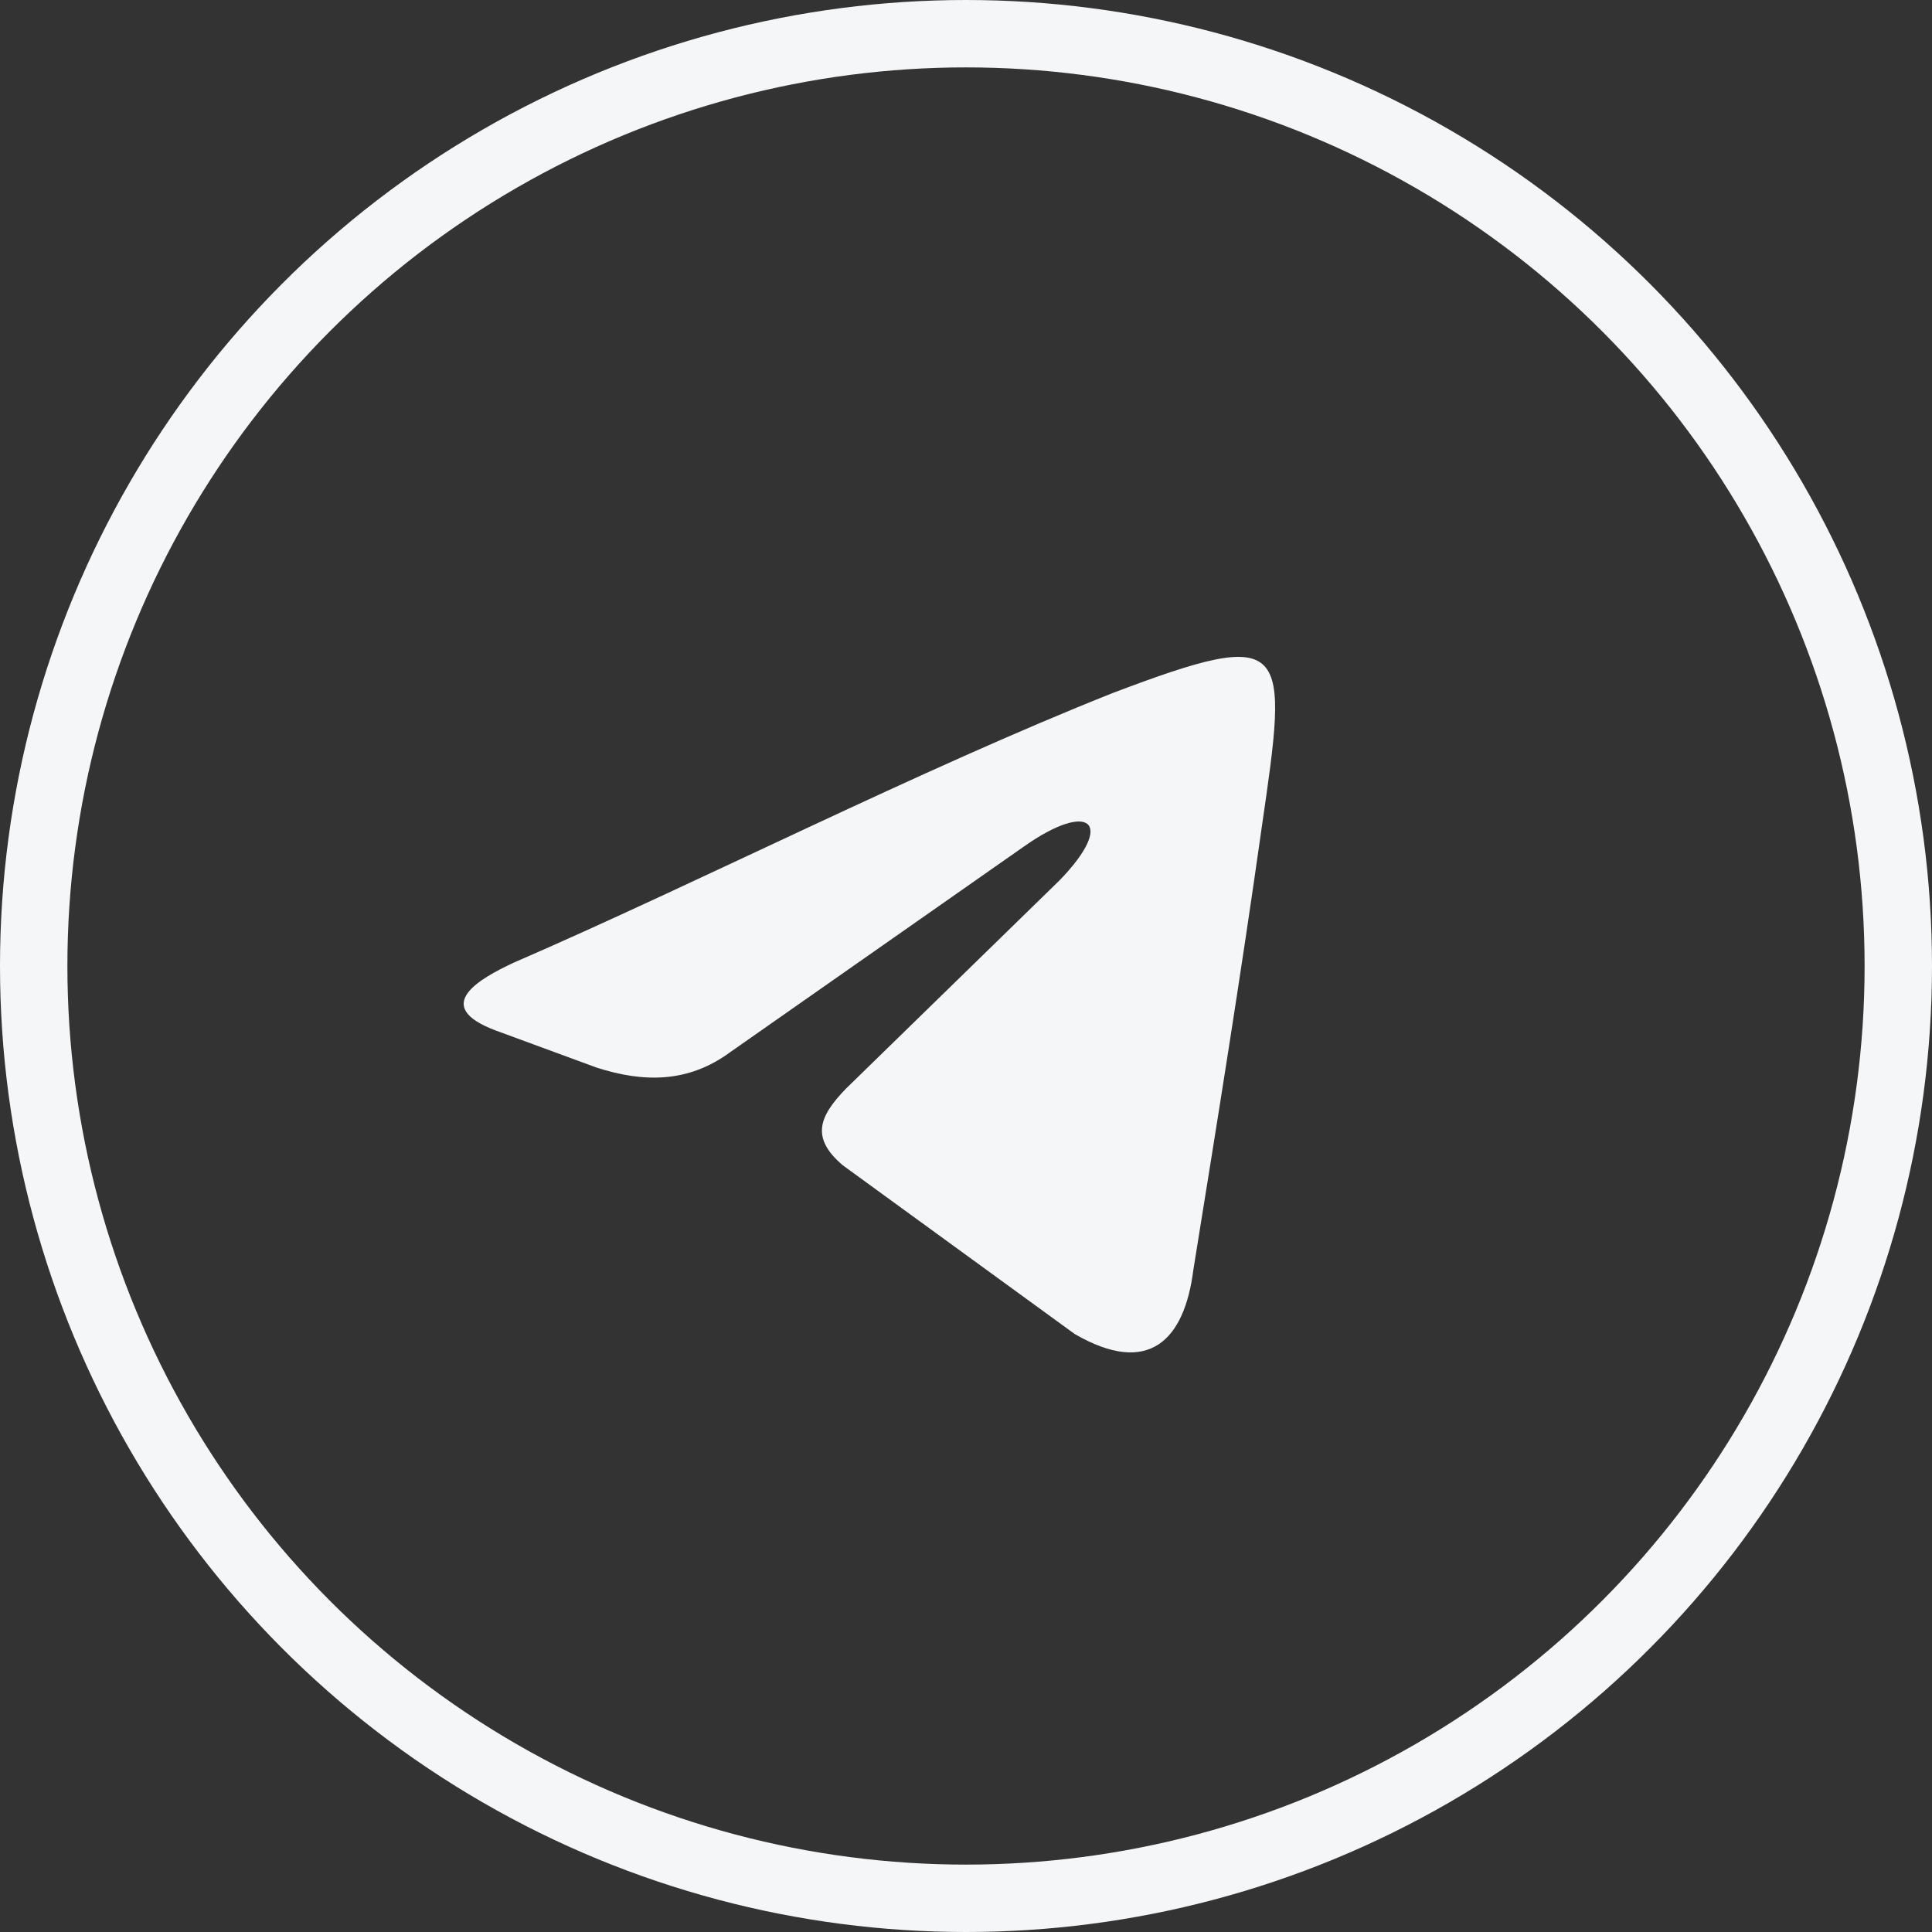 <?xml version="1.0" encoding="UTF-8"?> <svg xmlns="http://www.w3.org/2000/svg" width="43" height="43" viewBox="0 0 43 43" fill="none"><rect x="0" y="0" width="43" height="43" fill="#333333" stroke="none"/><path fill-rule="evenodd" clip-rule="evenodd" d="M11.424 21.43C15.523 19.654 20.478 17.127 24.777 15.42C28.743 13.917 28.677 14.327 28.081 18.421C27.619 21.7 27.09 24.978 26.561 28.257C26.363 29.828 25.57 30.647 23.92 29.691L18.761 25.938C18.034 25.323 18.232 24.846 18.827 24.231L23.586 19.59C24.843 18.292 24.247 17.814 22.793 18.838L16.25 23.419C15.323 24.101 14.332 24.101 13.275 23.76L11.027 22.933C9.573 22.386 10.697 21.772 11.424 21.43Z" fill="#F5F6F8"></path><circle cx="21.5" cy="21.5" r="20.75" stroke="#F5F6F8" stroke-width="1.5"></circle></svg> 